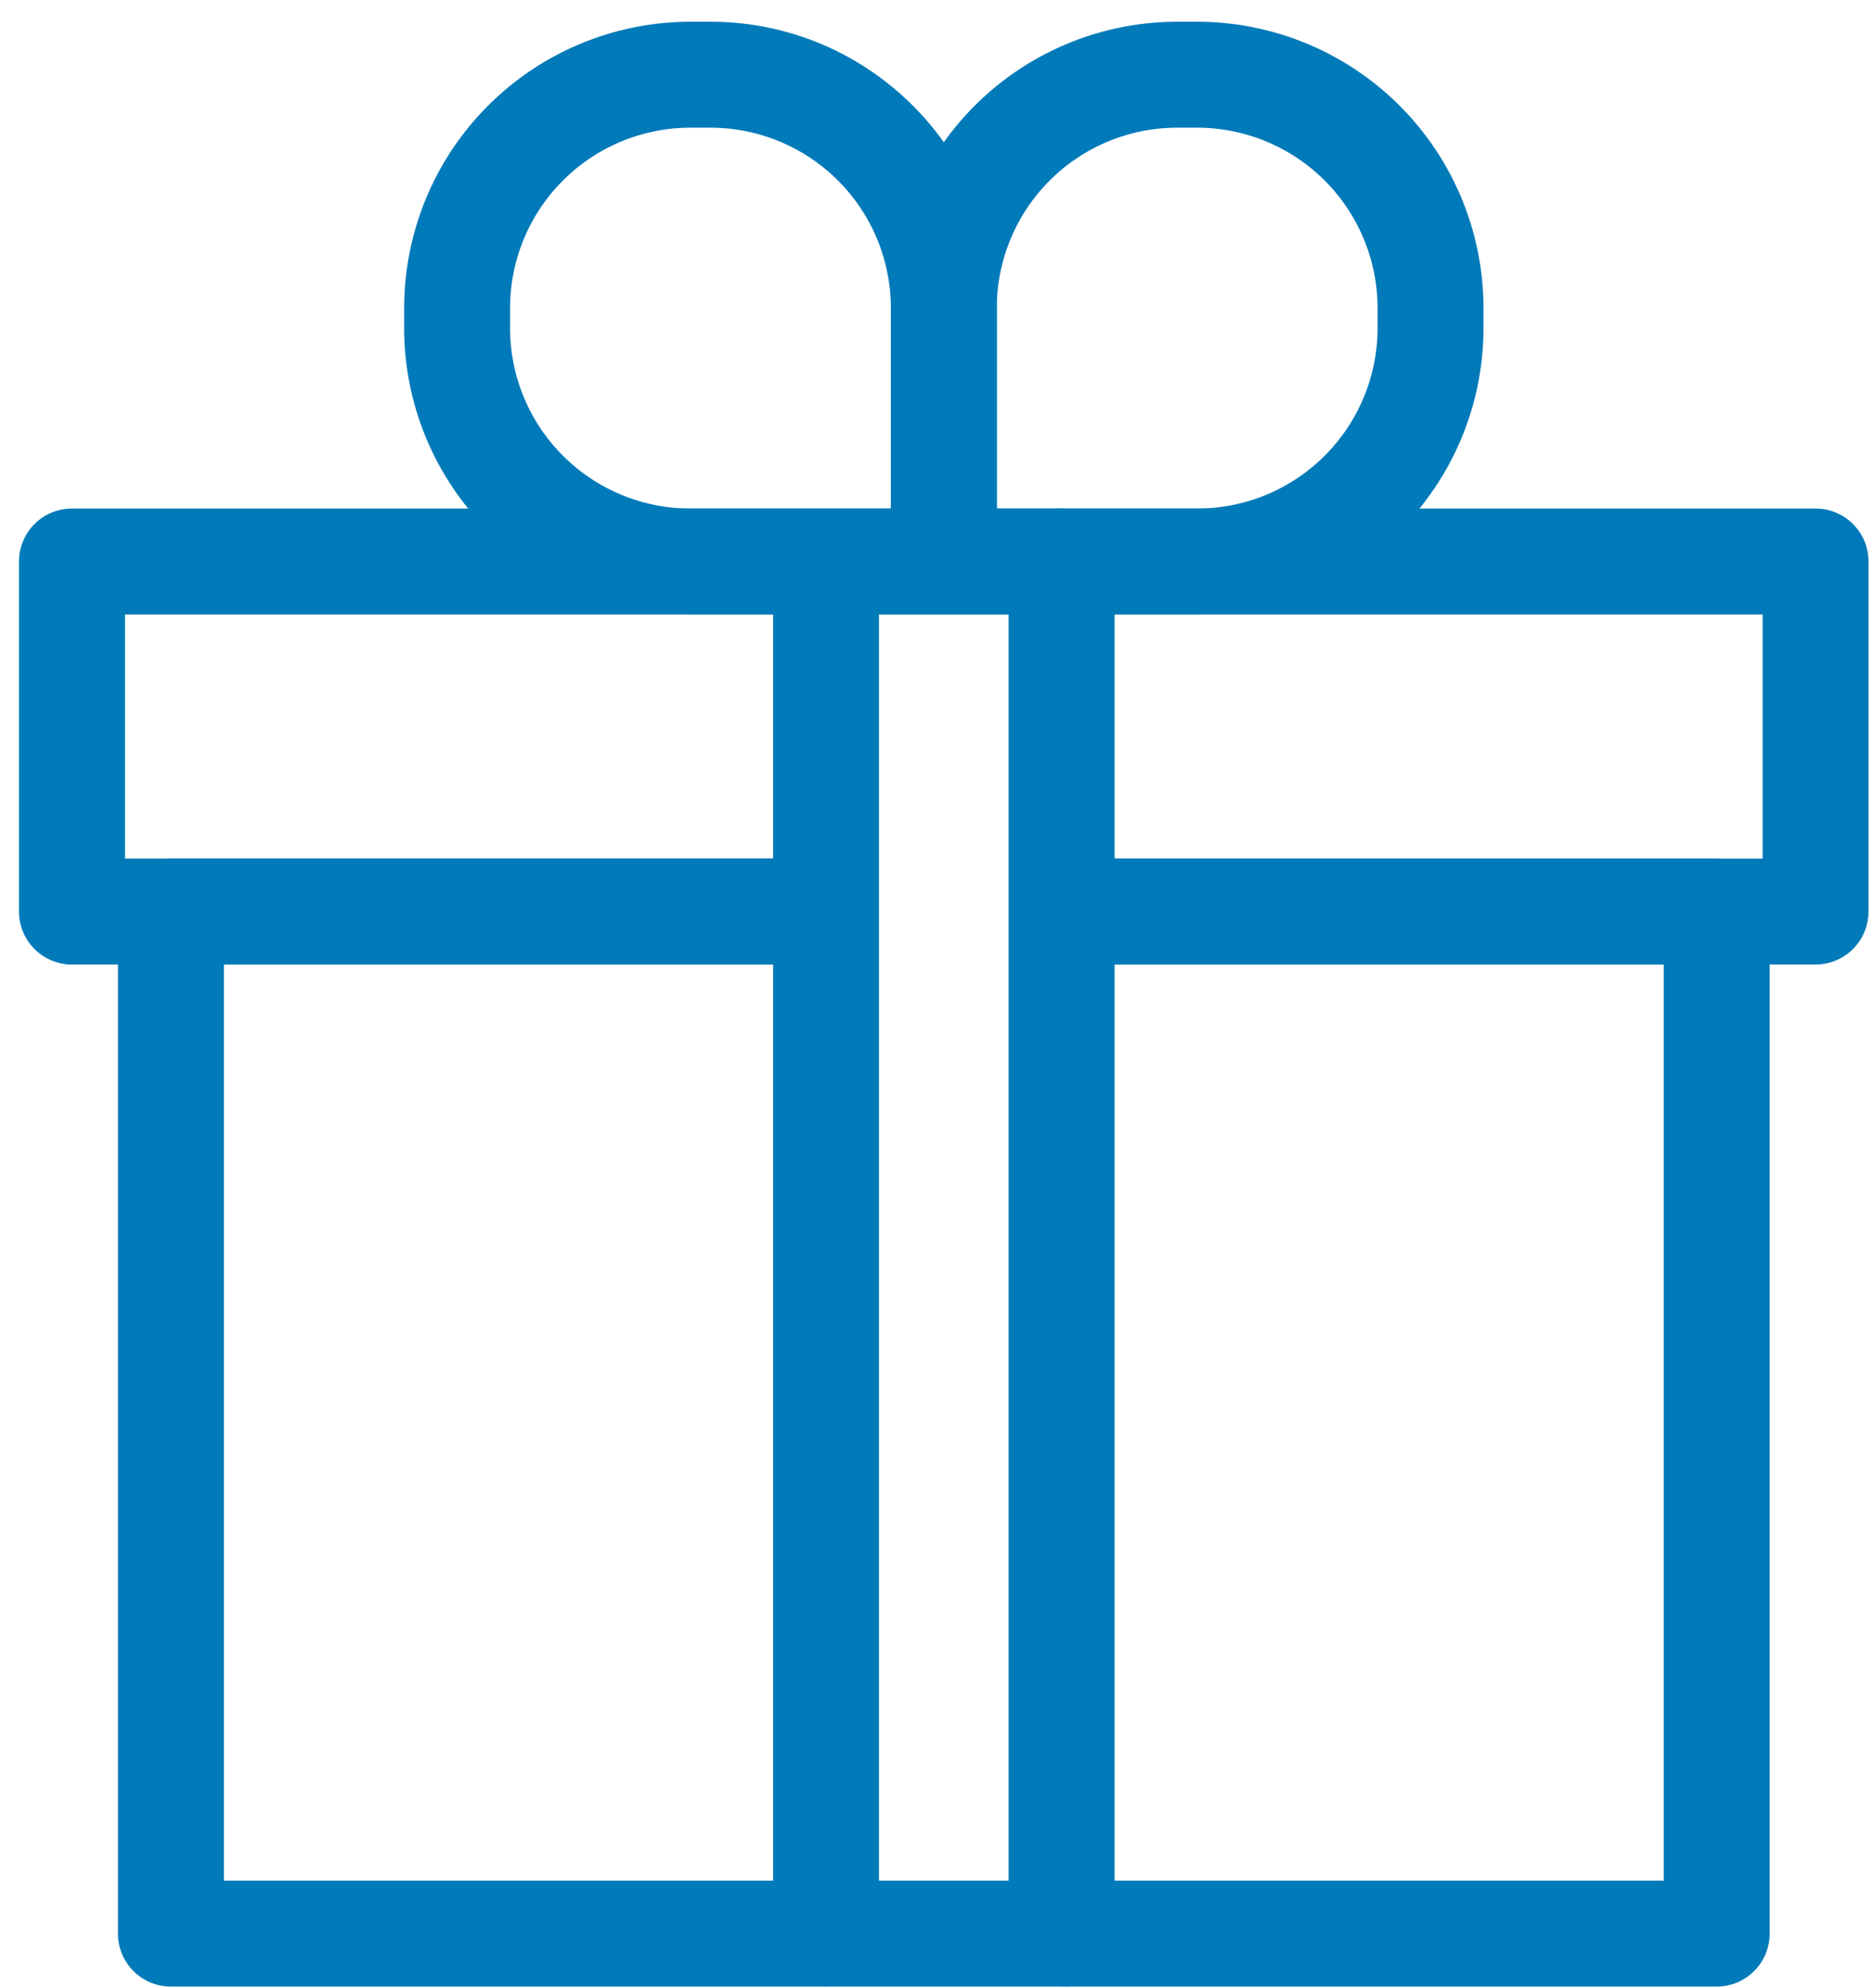 <svg xmlns="http://www.w3.org/2000/svg" width="49" height="52" viewBox="0 0 49 52"><g><g><path fill="#007ab9" d="M44.91 51.462H4.471a.885.885 0 0 1-.885-.886V23.843c0-.49.396-.886.885-.886h16.754a.886.886 0 1 1 0 1.771H5.357v24.963h38.668V24.728h-16.1a.885.885 0 1 1 0-1.771H44.91c.49 0 .886.396.886.886v26.733c0 .49-.397.886-.886.886z"/></g><g><path fill="none" stroke="#007ab9" stroke-miterlimit="20" d="M44.91 51.462v0H4.471a.885.885 0 0 1-.885-.886V23.843c0-.49.396-.886.885-.886h16.754a.886.886 0 1 1 0 1.771H5.357v24.963h38.668v0-24.963 0h-16.1a.885.885 0 1 1 0-1.771H44.91c.49 0 .886.396.886.886v26.733c0 .49-.397.886-.886.886z"/></g><g><path fill="#007ab9" d="M47.498 24.728H27.925a.885.885 0 1 1 0-1.77h18.687v-7.385H2.77v7.384h18.65a.885.885 0 1 1 0 1.771H1.882a.885.885 0 0 1-.885-.886v-9.155c0-.489.396-.885.885-.885h45.615c.49 0 .885.396.885.885v9.155c0 .49-.396.886-.885.886z"/></g><g><path fill="none" stroke="#007ab9" stroke-miterlimit="20" d="M47.498 24.728v0H27.925a.885.885 0 1 1 0-1.77h18.687v0-7.385 0H2.77v7.384h18.65a.885.885 0 1 1 0 1.771H1.882a.885.885 0 0 1-.885-.886v-9.155c0-.489.396-.885.885-.885h45.615c.49 0 .885.396.885.885v9.155c0 .49-.396.886-.885.886z"/></g><g><path fill="#007ab9" d="M21.61 51.462a.886.886 0 0 1-.885-.886V14.687a.886.886 0 0 1 1.77 0v35.889c0 .49-.395.886-.884.886z"/></g><g><path fill="none" stroke="#007ab9" stroke-miterlimit="20" d="M21.61 51.462a.886.886 0 0 1-.885-.886V14.687a.886.886 0 0 1 1.77 0v35.889c0 .49-.395.886-.884.886z"/></g><g><path fill="#007ab9" d="M27.772 51.462a.886.886 0 0 1-.886-.886V14.687a.886.886 0 0 1 1.772 0v35.889c0 .49-.397.886-.886.886z"/></g><g><path fill="none" stroke="#007ab9" stroke-miterlimit="20" d="M27.772 51.462a.886.886 0 0 1-.886-.886V14.687a.886.886 0 0 1 1.772 0v35.889c0 .49-.397.886-.886.886z"/></g><g><path fill="#007ab9" d="M18.059 15.573a6.994 6.994 0 0 1-6.986-6.986v-.532a6.994 6.994 0 0 1 6.986-6.986h.53c3.854 0 6.988 3.134 6.988 6.986v6.632c0 .49-.397.886-.886.886zm0-12.733a5.22 5.22 0 0 0-5.215 5.215v.532a5.221 5.221 0 0 0 5.215 5.215h5.747V8.055A5.221 5.221 0 0 0 18.59 2.84z"/></g><g><path fill="none" stroke="#007ab9" stroke-miterlimit="20" d="M18.059 15.573a6.994 6.994 0 0 1-6.986-6.986v-.532a6.994 6.994 0 0 1 6.986-6.986h.53c3.854 0 6.988 3.134 6.988 6.986v6.632c0 .49-.397.886-.886.886zm-5.215-7.518v.532a5.221 5.221 0 0 0 5.215 5.215h5.747V8.055A5.221 5.221 0 0 0 18.59 2.84h-.531a5.22 5.22 0 0 0-5.215 5.215z"/></g><g><path fill="#007ab9" d="M24.69 15.573a.885.885 0 0 1-.884-.886V8.055a6.994 6.994 0 0 1 6.986-6.986h.532a6.994 6.994 0 0 1 6.986 6.986v.532a6.994 6.994 0 0 1-6.986 6.986zm.887-1.771h5.747a5.221 5.221 0 0 0 5.215-5.215v-.532a5.222 5.222 0 0 0-5.215-5.215h-.532a5.222 5.222 0 0 0-5.215 5.215z"/></g><g><path fill="none" stroke="#007ab9" stroke-miterlimit="20" d="M24.69 15.573a.885.885 0 0 1-.884-.886V8.055a6.994 6.994 0 0 1 6.986-6.986h.532a6.994 6.994 0 0 1 6.986 6.986v.532a6.994 6.994 0 0 1-6.986 6.986zm6.634-1.771a5.221 5.221 0 0 0 5.215-5.215v-.532a5.222 5.222 0 0 0-5.215-5.215h-.532a5.222 5.222 0 0 0-5.215 5.215v5.747z"/></g></g></svg>